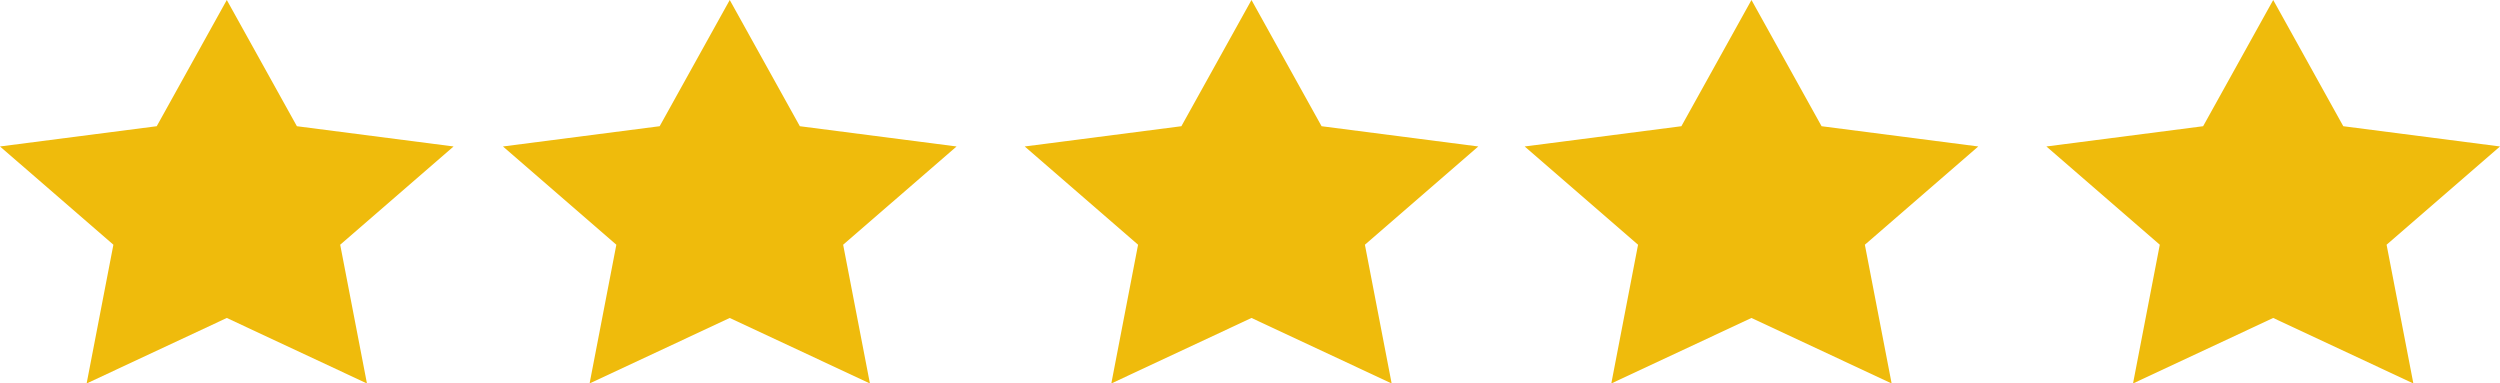 <svg id="icon-review-stars" xmlns="http://www.w3.org/2000/svg" width="254.301" height="39.006" viewBox="0 0 254.301 39.006">
  <path id="Shape_4" data-name="Shape 4" d="M2004.078,2704.988l7.13,12.839,15.939,2.06-11.534,9.995,2.722,14.112-14.257-6.663-14.258,6.663,2.723-14.112-11.535-9.995,15.943-2.06Z" transform="translate(-1981.008 -2704.988)" fill="#efbb0c"/>
  <path id="Shape_4_copy_5" data-name="Shape 4 copy 5" d="M2108.55,2704.988l7.13,12.839,15.94,2.06-11.537,9.995,2.724,14.112-14.258-6.663-14.257,6.663,2.721-14.112-11.534-9.995,15.942-2.06Z" transform="translate(-1930.389 -2704.988)" fill="#efbb0c"/>
  <path id="Shape_4_copy_6" data-name="Shape 4 copy 6" d="M2074.29,2704.988l7.129,12.839,15.941,2.06-11.534,9.995,2.721,14.112-14.257-6.663-14.258,6.663,2.721-14.112-11.532-9.995,15.938-2.06Z" transform="translate(-1946.988 -2704.988)" fill="#efbb0c"/>
  <path id="Shape_4_copy_7" data-name="Shape 4 copy 7" d="M2038.54,2704.988l7.13,12.839,15.942,2.06-11.537,9.995,2.724,14.112-14.259-6.663-14.257,6.663,2.723-14.112-11.535-9.995,15.941-2.06Z" transform="translate(-1964.31 -2704.988)" fill="#efbb0c"/>
  <path id="Shape_4_copy_4" data-name="Shape 4 copy 4" d="M2144.3,2704.988l7.128,12.839,15.941,2.06-11.536,9.995,2.724,14.112-14.258-6.663-14.259,6.663,2.723-14.112-11.535-9.995,15.943-2.06Z" transform="translate(-1913.068 -2704.988)" fill="#efbb0c"/>
</svg>
